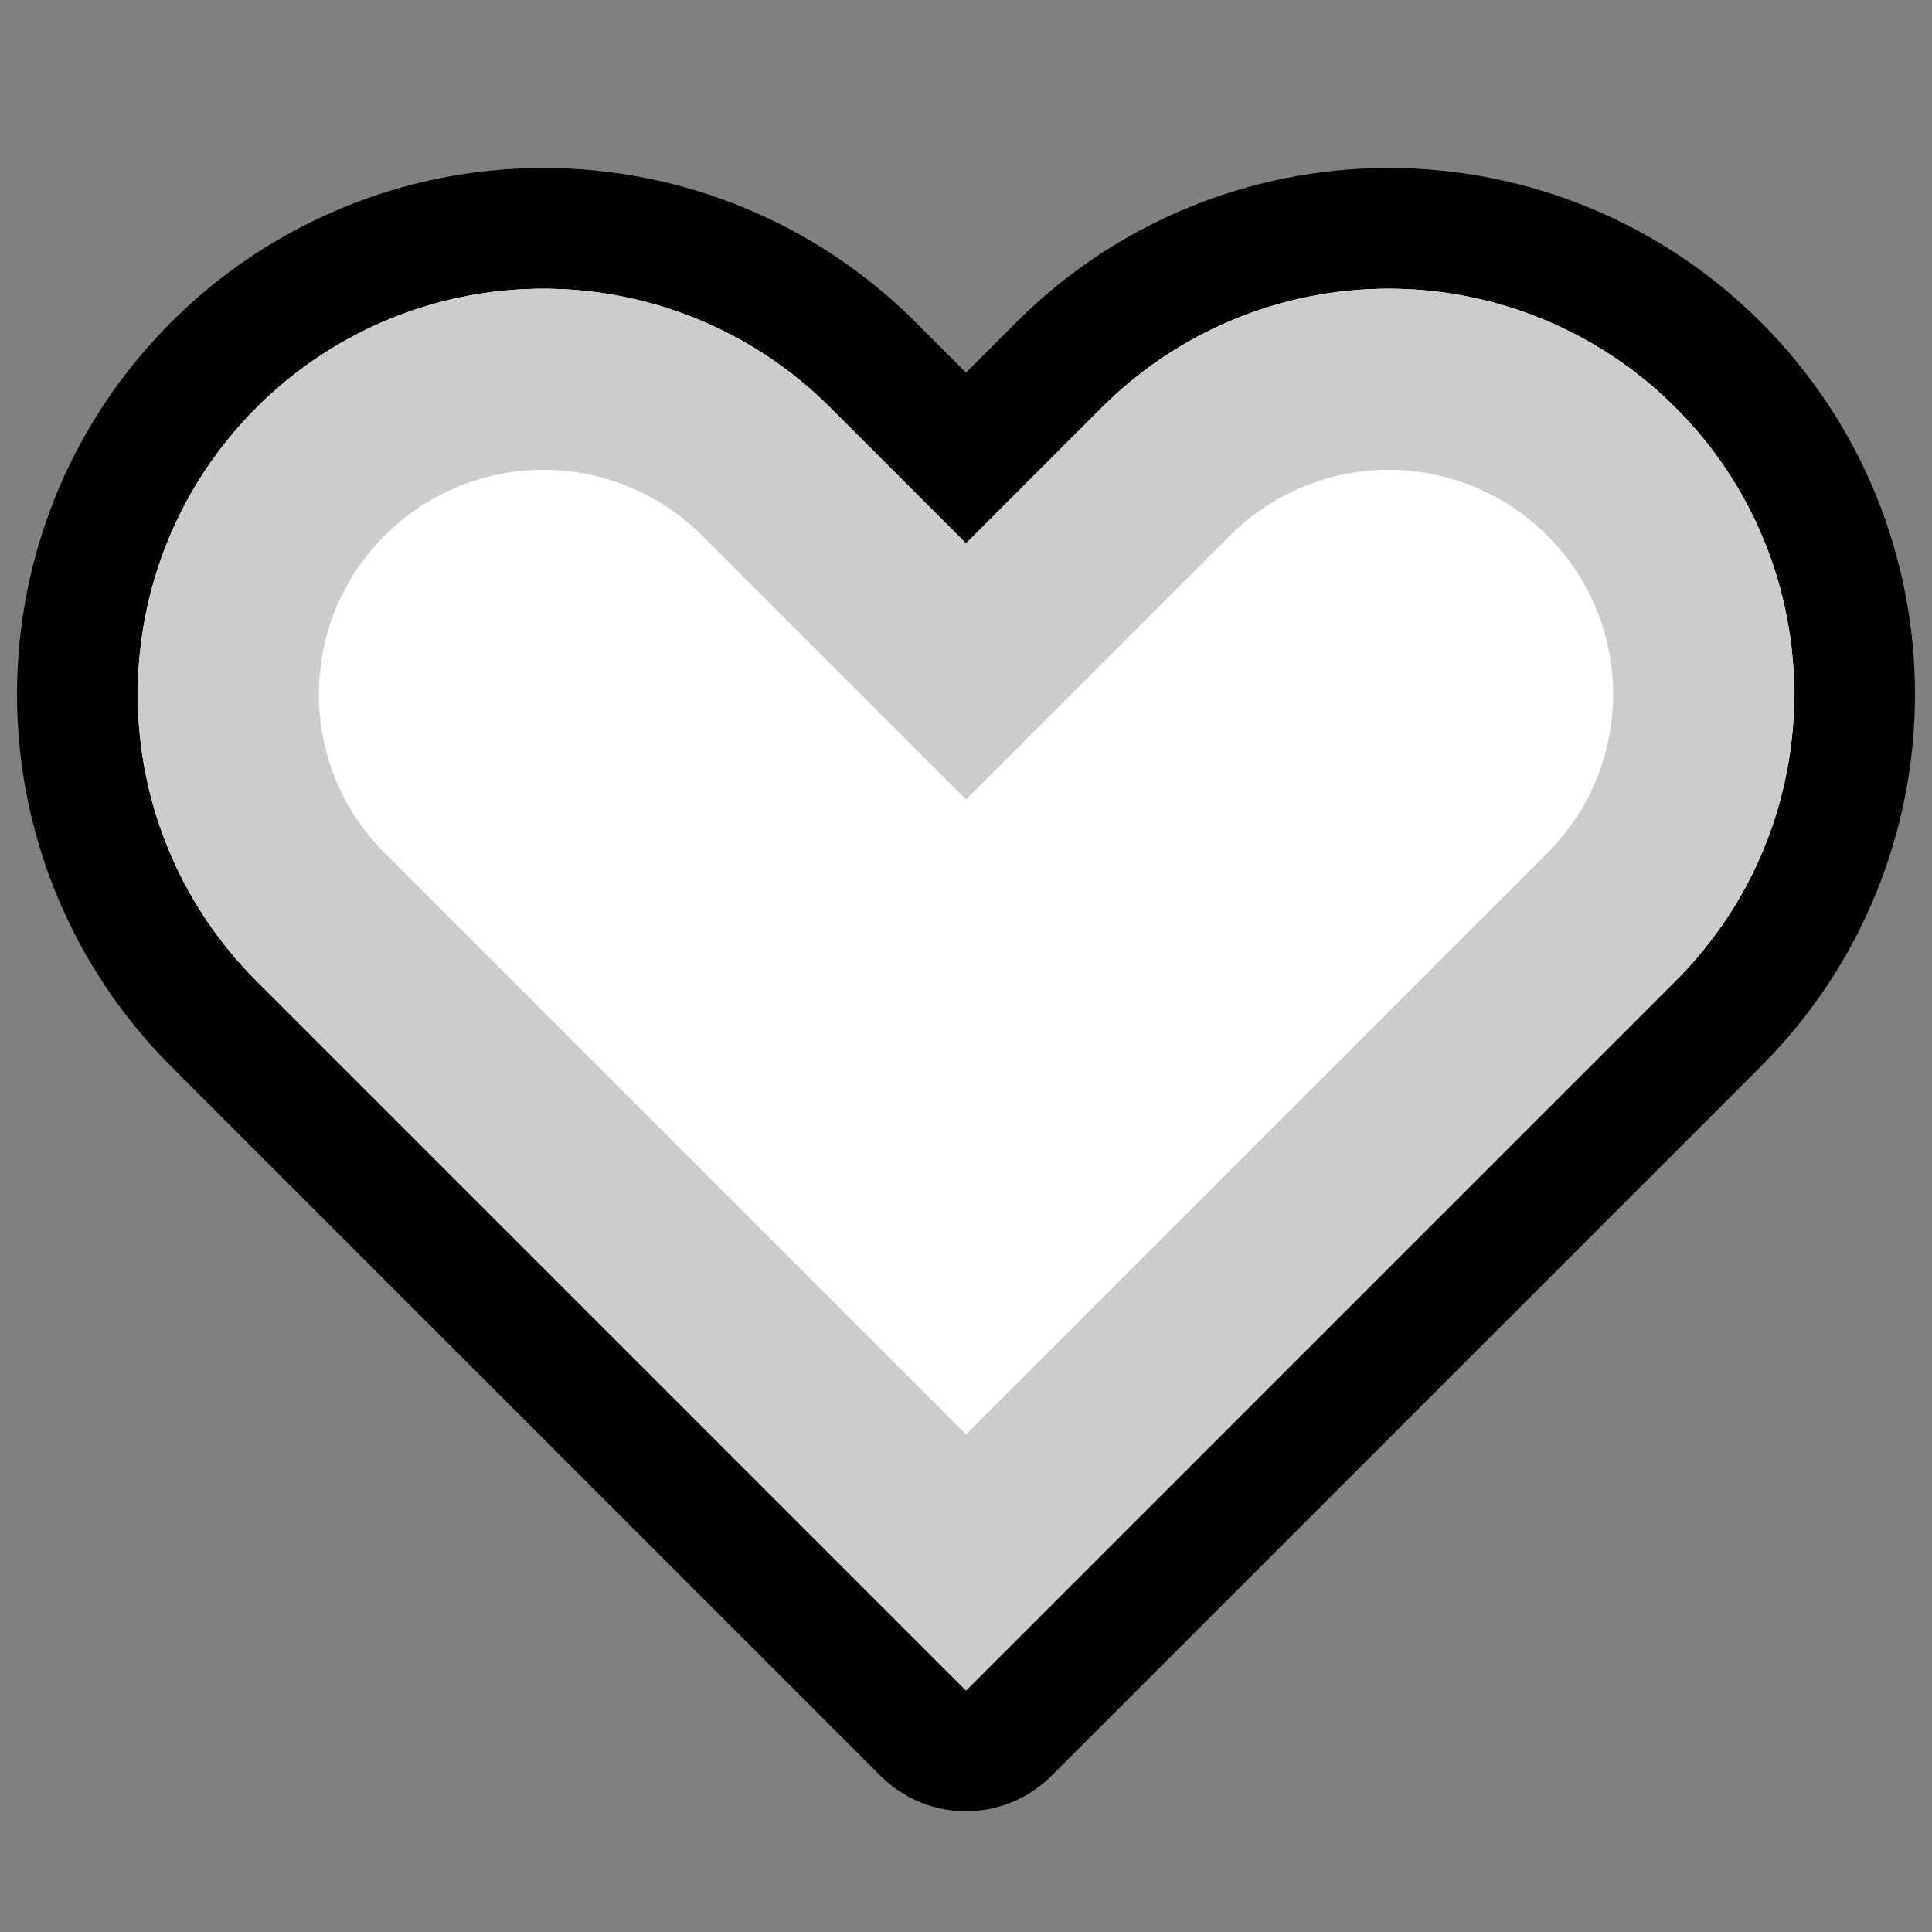 <?xml version="1.0" encoding="UTF-8" standalone="no"?><!DOCTYPE svg PUBLIC "-//W3C//DTD SVG 1.1//EN" "http://www.w3.org/Graphics/SVG/1.1/DTD/svg11.dtd"><svg width="100%" height="100%" viewBox="0 0 32 32" version="1.1" xmlns="http://www.w3.org/2000/svg" xmlns:xlink="http://www.w3.org/1999/xlink" xml:space="preserve" xmlns:serif="http://www.serif.com/" style="fill-rule:evenodd;clip-rule:evenodd;stroke-linecap:round;stroke-linejoin:round;stroke-miterlimit:1.5;">
<rect x="0" y="0" width="32" height="32" fill="#808080" stroke="none"/>
<rect id="empty_heart" x="0" y="0" width="32" height="32" style="fill:none;"/><g id="outline"><path d="M16,28c0,0 -6.877,-6.877 -11.751,-11.751c-2.623,-2.623 -2.623,-6.875 0,-9.498c0.001,-0.001 0.001,-0.001 0.002,-0.002c1.26,-1.26 2.968,-1.967 4.749,-1.967c1.781,0 3.489,0.707 4.749,1.967c1.247,1.247 2.251,2.251 2.251,2.251c0,0 1.004,-1.004 2.251,-2.251c1.26,-1.26 2.968,-1.967 4.749,-1.967c1.781,0 3.489,0.707 4.749,1.967c0.001,0.001 0.001,0.001 0.002,0.002c2.623,2.623 2.623,6.875 0,9.498c-4.874,4.874 -11.751,11.751 -11.751,11.751Z" style="fill:none;stroke:#000;stroke-width:4px;"/></g><g id="emoji"><g><path d="M16,28c0,0 -6.877,-6.877 -11.751,-11.751c-2.623,-2.623 -2.623,-6.875 0,-9.498c0.001,-0.001 0.001,-0.001 0.002,-0.002c1.26,-1.26 2.968,-1.967 4.749,-1.967c1.781,0 3.489,0.707 4.749,1.967c1.247,1.247 2.251,2.251 2.251,2.251c0,0 1.004,-1.004 2.251,-2.251c1.26,-1.26 2.968,-1.967 4.749,-1.967c1.781,0 3.489,0.707 4.749,1.967c0.001,0.001 0.001,0.001 0.002,0.002c2.623,2.623 2.623,6.875 0,9.498c-4.874,4.874 -11.751,11.751 -11.751,11.751Z" style="fill:#fff;"/><path d="M9.083,4.782l0.084,0.002l0.083,0.003l0.083,0.003l0.083,0.005l0.083,0.005l0.082,0.007l0.083,0.008l0.082,0.008l0.082,0.01l0.082,0.011l0.082,0.011l0.081,0.013l0.081,0.014l0.082,0.014l0.08,0.016l0.081,0.017l0.08,0.017l0.08,0.019l0.08,0.019l0.08,0.021l0.079,0.021l0.079,0.023l0.078,0.023l0.079,0.024l0.078,0.026l0.077,0.026l0.077,0.027l0.077,0.028l0.077,0.029l0.076,0.03l0.076,0.031l0.076,0.032l0.075,0.033l0.074,0.033l0.075,0.035l0.073,0.035l0.074,0.037l0.073,0.037l0.072,0.038l0.073,0.039l0.071,0.04l0.071,0.041l0.071,0.042l0.07,0.042l0.07,0.044l0.069,0.044l0.069,0.045l0.068,0.046l0.068,0.047l0.067,0.048l0.067,0.049l0.066,0.049l0.065,0.051l0.065,0.051l0.064,0.052l0.064,0.053l0.063,0.053l0.063,0.055l0.062,0.055l0.061,0.056l0.061,0.057l0.06,0.058l0.059,0.059l2.251,2.251l2.251,-2.251l0.059,-0.059l0.06,-0.058l0.061,-0.057l0.061,-0.056l0.062,-0.055l0.063,-0.055l0.063,-0.053l0.064,-0.053l0.064,-0.052l0.065,-0.051l0.065,-0.051l0.066,-0.049l0.067,-0.049l0.067,-0.048l0.068,-0.047l0.068,-0.046l0.069,-0.045l0.069,-0.044l0.07,-0.044l0.07,-0.042l0.071,-0.042l0.071,-0.041l0.071,-0.04l0.073,-0.039l0.072,-0.038l0.073,-0.037l0.074,-0.037l0.073,-0.035l0.075,-0.035l0.074,-0.033l0.075,-0.033l0.076,-0.032l0.076,-0.031l0.076,-0.03l0.077,-0.029l0.077,-0.028l0.077,-0.027l0.077,-0.026l0.078,-0.026l0.079,-0.024l0.078,-0.023l0.079,-0.023l0.079,-0.021l0.08,-0.021l0.08,-0.019l0.08,-0.019l0.08,-0.017l0.081,-0.017l0.08,-0.016l0.082,-0.014l0.081,-0.014l0.081,-0.013l0.082,-0.011l0.082,-0.011l0.082,-0.01l0.082,-0.008l0.083,-0.008l0.082,-0.007l0.083,-0.005l0.083,-0.005l0.083,-0.003l0.083,-0.003l0.084,-0.002l0.083,0l0.083,0l0.084,0.002l0.083,0.003l0.083,0.003l0.083,0.005l0.083,0.005l0.082,0.007l0.083,0.008l0.082,0.008l0.082,0.01l0.082,0.011l0.082,0.011l0.081,0.013l0.082,0.014l0.081,0.014l0.08,0.016l0.081,0.017l0.08,0.017l0.08,0.019l0.08,0.019l0.08,0.021l0.079,0.021l0.079,0.023l0.078,0.023l0.079,0.024l0.078,0.026l0.077,0.026l0.077,0.027l0.077,0.028l0.077,0.029l0.076,0.03l0.076,0.031l0.076,0.032l0.075,0.033l0.074,0.033l0.075,0.035l0.074,0.035l0.073,0.037l0.073,0.037l0.073,0.038l0.072,0.039l0.071,0.04l0.071,0.041l0.071,0.042l0.07,0.042l0.07,0.044l0.069,0.044l0.069,0.045l0.068,0.046l0.068,0.047l0.067,0.048l0.067,0.049l0.066,0.049l0.065,0.051l0.065,0.051l0.064,0.052l0.064,0.053l0.063,0.053l0.063,0.055l0.062,0.055l0.061,0.056l0.061,0.057l0.06,0.058l0.061,0.061l0.061,0.062l0.06,0.062l0.059,0.063l0.058,0.064l0.057,0.064l0.057,0.064l0.055,0.065l0.054,0.066l0.053,0.066l0.053,0.067l0.051,0.067l0.051,0.068l0.049,0.068l0.049,0.069l0.047,0.069l0.047,0.07l0.045,0.07l0.045,0.07l0.044,0.071l0.042,0.071l0.042,0.072l0.041,0.072l0.04,0.073l0.039,0.073l0.038,0.073l0.037,0.074l0.036,0.074l0.035,0.074l0.034,0.075l0.033,0.075l0.032,0.075l0.031,0.076l0.031,0.076l0.029,0.076l0.028,0.076l0.028,0.077l0.026,0.077l0.025,0.078l0.025,0.077l0.024,0.078l0.022,0.078l0.022,0.078l0.02,0.078l0.02,0.079l0.019,0.079l0.018,0.079l0.016,0.079l0.016,0.079l0.015,0.08l0.014,0.079l0.013,0.08l0.012,0.08l0.011,0.08l0.01,0.08l0.009,0.08l0.008,0.08l0.008,0.081l0.006,0.08l0.005,0.08l0.004,0.081l0.004,0.08l0.002,0.081l0.002,0.08l0,0.081l0,0.081l-0.002,0.08l-0.002,0.081l-0.004,0.08l-0.004,0.081l-0.005,0.08l-0.006,0.08l-0.008,0.081l-0.008,0.08l-0.009,0.08l-0.01,0.08l-0.011,0.08l-0.012,0.08l-0.013,0.08l-0.014,0.079l-0.015,0.08l-0.016,0.079l-0.016,0.079l-0.018,0.079l-0.019,0.079l-0.02,0.079l-0.02,0.078l-0.022,0.078l-0.022,0.078l-0.024,0.078l-0.024,0.077l-0.026,0.078l-0.026,0.077l-0.028,0.077l-0.028,0.076l-0.029,0.076l-0.031,0.076l-0.031,0.076l-0.032,0.075l-0.033,0.075l-0.034,0.075l-0.035,0.074l-0.036,0.074l-0.037,0.074l-0.038,0.073l-0.039,0.073l-0.04,0.073l-0.041,0.072l-0.042,0.072l-0.042,0.071l-0.044,0.071l-0.045,0.07l-0.045,0.07l-0.047,0.07l-0.047,0.069l-0.049,0.069l-0.049,0.068l-0.051,0.068l-0.051,0.067l-0.053,0.067l-0.053,0.066l-0.054,0.066l-0.055,0.065l-0.057,0.064l-0.057,0.064l-0.058,0.064l-0.059,0.063l-0.06,0.062l-0.061,0.062l-11.751,11.751l-11.751,-11.751l-0.061,-0.062l-0.06,-0.062l-0.059,-0.063l-0.058,-0.064l-0.057,-0.064l-0.057,-0.064l-0.055,-0.065l-0.054,-0.066l-0.053,-0.066l-0.053,-0.067l-0.051,-0.067l-0.051,-0.068l-0.049,-0.068l-0.049,-0.069l-0.047,-0.069l-0.047,-0.07l-0.045,-0.07l-0.045,-0.07l-0.044,-0.071l-0.042,-0.071l-0.042,-0.072l-0.041,-0.072l-0.04,-0.073l-0.039,-0.073l-0.038,-0.073l-0.037,-0.074l-0.036,-0.074l-0.035,-0.074l-0.034,-0.075l-0.033,-0.075l-0.032,-0.075l-0.031,-0.076l-0.031,-0.076l-0.029,-0.076l-0.028,-0.076l-0.028,-0.077l-0.026,-0.077l-0.026,-0.078l-0.024,-0.077l-0.024,-0.078l-0.022,-0.078l-0.022,-0.078l-0.02,-0.078l-0.02,-0.079l-0.019,-0.079l-0.018,-0.079l-0.016,-0.079l-0.016,-0.079l-0.015,-0.08l-0.014,-0.079l-0.013,-0.08l-0.012,-0.08l-0.011,-0.08l-0.01,-0.08l-0.009,-0.08l-0.008,-0.08l-0.008,-0.081l-0.006,-0.08l-0.005,-0.08l-0.004,-0.081l-0.004,-0.08l-0.002,-0.081l-0.002,-0.08l0,-0.081l0,-0.081l0.002,-0.08l0.002,-0.081l0.004,-0.08l0.004,-0.081l0.005,-0.08l0.006,-0.08l0.008,-0.081l0.008,-0.08l0.009,-0.08l0.01,-0.08l0.011,-0.08l0.012,-0.08l0.013,-0.08l0.014,-0.079l0.015,-0.08l0.016,-0.079l0.016,-0.079l0.018,-0.079l0.019,-0.079l0.02,-0.079l0.02,-0.078l0.022,-0.078l0.022,-0.078l0.024,-0.078l0.025,-0.077l0.025,-0.078l0.026,-0.077l0.028,-0.077l0.028,-0.076l0.029,-0.076l0.031,-0.076l0.031,-0.076l0.032,-0.075l0.033,-0.075l0.034,-0.075l0.035,-0.074l0.036,-0.074l0.037,-0.074l0.038,-0.073l0.039,-0.073l0.04,-0.073l0.041,-0.072l0.042,-0.072l0.042,-0.071l0.044,-0.071l0.045,-0.07l0.045,-0.07l0.047,-0.07l0.047,-0.069l0.049,-0.069l0.049,-0.068l0.051,-0.068l0.051,-0.067l0.053,-0.067l0.053,-0.066l0.054,-0.066l0.055,-0.065l0.057,-0.064l0.057,-0.064l0.058,-0.064l0.059,-0.063l0.06,-0.062l0.061,-0.062l0.002,-0.002l0.059,-0.059l0.06,-0.058l0.061,-0.057l0.061,-0.056l0.062,-0.055l0.063,-0.055l0.063,-0.053l0.064,-0.053l0.064,-0.052l0.065,-0.051l0.065,-0.051l0.066,-0.049l0.067,-0.049l0.067,-0.048l0.068,-0.047l0.068,-0.046l0.069,-0.045l0.069,-0.044l0.07,-0.044l0.07,-0.042l0.071,-0.042l0.071,-0.041l0.071,-0.04l0.072,-0.039l0.073,-0.038l0.073,-0.037l0.073,-0.037l0.074,-0.035l0.075,-0.035l0.074,-0.033l0.075,-0.033l0.076,-0.032l0.076,-0.031l0.076,-0.03l0.077,-0.029l0.077,-0.028l0.077,-0.027l0.077,-0.026l0.078,-0.026l0.079,-0.024l0.078,-0.023l0.079,-0.023l0.079,-0.021l0.08,-0.021l0.08,-0.019l0.08,-0.019l0.08,-0.017l0.081,-0.017l0.08,-0.016l0.081,-0.014l0.082,-0.014l0.081,-0.013l0.082,-0.011l0.082,-0.011l0.082,-0.01l0.082,-0.008l0.083,-0.008l0.082,-0.007l0.083,-0.005l0.083,-0.005l0.083,-0.003l0.083,-0.003l0.084,-0.002l0.083,0l0.083,0Zm13.871,3l-0.046,0.001l-0.046,0.001l-0.046,0.002l-0.046,0.003l-0.046,0.003l-0.046,0.004l-0.045,0.004l-0.046,0.005l-0.045,0.005l-0.046,0.006l-0.045,0.007l-0.045,0.007l-0.045,0.007l-0.045,0.008l-0.044,0.009l-0.045,0.009l-0.044,0.01l-0.045,0.01l-0.044,0.011l-0.044,0.011l-0.043,0.012l-0.044,0.013l-0.044,0.013l-0.043,0.013l-0.043,0.014l-0.043,0.014l-0.043,0.015l-0.042,0.016l-0.043,0.016l-0.042,0.017l-0.042,0.017l-0.042,0.017l-0.041,0.018l-0.042,0.019l-0.041,0.019l-0.041,0.02l-0.04,0.02l-0.041,0.021l-0.04,0.021l-0.04,0.021l-0.039,0.022l-0.04,0.023l-0.039,0.023l-0.039,0.024l-0.038,0.024l-0.038,0.024l-0.039,0.025l-0.037,0.026l-0.038,0.026l-0.037,0.026l-0.037,0.027l-0.036,0.027l-0.036,0.028l-0.036,0.029l-0.036,0.028l-0.035,0.03l-0.035,0.03l-0.035,0.03l-0.034,0.03l-0.034,0.031l-0.033,0.032l-0.034,0.032l-0.039,0.039l-4.366,4.366l-4.366,-4.366l-0.039,-0.039l-0.034,-0.033l-0.033,-0.031l-0.034,-0.031l-0.034,-0.03l-0.035,-0.031l-0.035,-0.029l-0.035,-0.03l-0.036,-0.028l-0.036,-0.029l-0.036,-0.028l-0.036,-0.027l-0.037,-0.027l-0.037,-0.026l-0.038,-0.026l-0.038,-0.026l-0.037,-0.025l-0.038,-0.024l-0.039,-0.024l-0.039,-0.024l-0.039,-0.023l-0.04,-0.023l-0.039,-0.022l-0.04,-0.021l-0.04,-0.021l-0.041,-0.021l-0.04,-0.02l-0.041,-0.02l-0.041,-0.019l-0.042,-0.018l-0.041,-0.019l-0.042,-0.017l-0.042,-0.017l-0.042,-0.017l-0.043,-0.016l-0.042,-0.015l-0.043,-0.016l-0.043,-0.014l-0.043,-0.014l-0.043,-0.013l-0.044,-0.013l-0.044,-0.013l-0.043,-0.012l-0.044,-0.011l-0.044,-0.011l-0.045,-0.01l-0.044,-0.01l-0.045,-0.009l-0.044,-0.009l-0.045,-0.008l-0.045,-0.007l-0.045,-0.007l-0.045,-0.007l-0.046,-0.006l-0.045,-0.005l-0.046,-0.005l-0.045,-0.004l-0.046,-0.004l-0.046,-0.003l-0.046,-0.003l-0.046,-0.002l-0.046,-0.001l-0.046,-0.001l-0.046,0l-0.046,0l-0.046,0.001l-0.046,0.001l-0.046,0.002l-0.046,0.003l-0.046,0.003l-0.046,0.004l-0.045,0.004l-0.046,0.005l-0.045,0.005l-0.046,0.006l-0.045,0.007l-0.045,0.007l-0.045,0.007l-0.045,0.008l-0.044,0.009l-0.045,0.009l-0.044,0.01l-0.045,0.01l-0.044,0.011l-0.044,0.011l-0.043,0.012l-0.044,0.013l-0.044,0.013l-0.043,0.013l-0.043,0.014l-0.043,0.014l-0.043,0.016l-0.043,0.015l-0.042,0.016l-0.042,0.017l-0.042,0.017l-0.042,0.017l-0.041,0.019l-0.042,0.018l-0.041,0.019l-0.041,0.02l-0.04,0.02l-0.041,0.021l-0.04,0.021l-0.04,0.021l-0.039,0.022l-0.04,0.023l-0.039,0.023l-0.039,0.024l-0.039,0.024l-0.037,0.024l-0.038,0.025l-0.039,0.026l-0.037,0.026l-0.037,0.026l-0.037,0.027l-0.036,0.027l-0.036,0.028l-0.036,0.029l-0.036,0.028l-0.035,0.03l-0.035,0.029l-0.035,0.031l-0.034,0.03l-0.034,0.031l-0.033,0.032l-0.034,0.032l-0.034,0.034l-0.035,0.035l-0.034,0.035l-0.033,0.035l-0.032,0.036l-0.032,0.036l-0.031,0.036l-0.031,0.036l-0.03,0.037l-0.03,0.036l-0.029,0.037l-0.028,0.037l-0.028,0.038l-0.027,0.037l-0.027,0.038l-0.027,0.038l-0.025,0.039l-0.025,0.038l-0.025,0.039l-0.024,0.039l-0.023,0.04l-0.023,0.039l-0.023,0.039l-0.022,0.04l-0.021,0.04l-0.021,0.041l-0.02,0.04l-0.02,0.041l-0.019,0.041l-0.019,0.041l-0.018,0.041l-0.018,0.042l-0.017,0.041l-0.017,0.042l-0.016,0.042l-0.016,0.042l-0.015,0.043l-0.014,0.041l-0.014,0.044l-0.014,0.043l-0.013,0.042l-0.012,0.043l-0.012,0.044l-0.012,0.043l-0.011,0.043l-0.01,0.044l-0.01,0.044l-0.009,0.043l-0.009,0.045l-0.008,0.044l-0.008,0.043l-0.007,0.044l-0.007,0.045l-0.006,0.045l-0.005,0.044l-0.005,0.044l-0.005,0.045l-0.004,0.045l-0.003,0.045l-0.003,0.044l-0.003,0.045l-0.002,0.045l-0.001,0.044l-0.001,0.045l0,0.045l0,0.045l0.001,0.045l0.001,0.044l0.002,0.045l0.003,0.045l0.003,0.044l0.003,0.045l0.004,0.045l0.005,0.045l0.005,0.044l0.005,0.044l0.006,0.045l0.007,0.044l0.007,0.045l0.008,0.044l0.008,0.043l0.009,0.044l0.009,0.044l0.01,0.043l0.011,0.045l0.01,0.043l0.012,0.043l0.012,0.044l0.012,0.043l0.013,0.043l0.014,0.042l0.014,0.043l0.014,0.042l0.015,0.042l0.016,0.043l0.016,0.042l0.017,0.042l0.017,0.041l0.018,0.042l0.018,0.041l0.019,0.041l0.019,0.041l0.02,0.041l0.02,0.04l0.021,0.041l0.021,0.04l0.022,0.04l0.023,0.039l0.023,0.039l0.023,0.04l0.024,0.039l0.025,0.039l0.025,0.038l0.025,0.039l0.027,0.038l0.027,0.038l0.027,0.037l0.028,0.038l0.028,0.037l0.029,0.037l0.03,0.037l0.03,0.036l0.031,0.036l0.031,0.037l0.032,0.035l0.032,0.035l0.033,0.036l0.034,0.035l0.041,0.041l9.623,9.623l9.623,-9.623l0.041,-0.041l0.034,-0.035l0.033,-0.036l0.032,-0.035l0.032,-0.036l0.031,-0.036l0.031,-0.036l0.03,-0.036l0.03,-0.037l0.029,-0.037l0.028,-0.037l0.028,-0.038l0.028,-0.038l0.026,-0.037l0.026,-0.038l0.026,-0.038l0.025,-0.039l0.025,-0.039l0.024,-0.039l0.023,-0.039l0.023,-0.04l0.023,-0.039l0.022,-0.04l0.021,-0.041l0.021,-0.039l0.02,-0.041l0.02,-0.041l0.019,-0.041l0.019,-0.041l0.018,-0.041l0.018,-0.041l0.017,-0.042l0.017,-0.042l0.016,-0.042l0.016,-0.043l0.015,-0.042l0.014,-0.042l0.014,-0.043l0.014,-0.042l0.013,-0.044l0.012,-0.043l0.012,-0.042l0.012,-0.044l0.011,-0.044l0.01,-0.043l0.01,-0.043l0.009,-0.045l0.009,-0.044l0.008,-0.043l0.008,-0.044l0.007,-0.045l0.007,-0.044l0.006,-0.044l0.005,-0.045l0.006,-0.045l0.004,-0.045l0.004,-0.043l0.003,-0.046l0.003,-0.044l0.003,-0.045l0.002,-0.045l0.001,-0.044l0.001,-0.045l0,-0.045l0,-0.045l-0.001,-0.045l-0.001,-0.044l-0.002,-0.045l-0.003,-0.045l-0.003,-0.044l-0.003,-0.046l-0.004,-0.043l-0.004,-0.045l-0.006,-0.045l-0.005,-0.044l-0.006,-0.045l-0.007,-0.045l-0.007,-0.044l-0.008,-0.044l-0.008,-0.043l-0.009,-0.044l-0.009,-0.044l-0.01,-0.044l-0.01,-0.044l-0.011,-0.043l-0.012,-0.043l-0.012,-0.043l-0.012,-0.044l-0.013,-0.043l-0.014,-0.042l-0.014,-0.043l-0.014,-0.042l-0.015,-0.043l-0.016,-0.042l-0.016,-0.042l-0.017,-0.042l-0.017,-0.041l-0.018,-0.042l-0.018,-0.041l-0.019,-0.041l-0.019,-0.041l-0.02,-0.041l-0.02,-0.041l-0.021,-0.039l-0.021,-0.04l-0.022,-0.041l-0.023,-0.039l-0.023,-0.039l-0.023,-0.04l-0.024,-0.039l-0.025,-0.039l-0.025,-0.038l-0.025,-0.039l-0.027,-0.038l-0.027,-0.038l-0.027,-0.037l-0.028,-0.038l-0.028,-0.037l-0.029,-0.037l-0.03,-0.037l-0.03,-0.036l-0.031,-0.036l-0.031,-0.036l-0.032,-0.036l-0.032,-0.036l-0.033,-0.035l-0.034,-0.035l-0.035,-0.035l-0.035,-0.034l-0.032,-0.032l-0.034,-0.032l-0.034,-0.031l-0.035,-0.031l-0.034,-0.03l-0.034,-0.029l-0.036,-0.03l-0.036,-0.028l-0.036,-0.029l-0.036,-0.028l-0.036,-0.027l-0.037,-0.027l-0.037,-0.026l-0.038,-0.026l-0.037,-0.026l-0.038,-0.025l-0.039,-0.024l-0.038,-0.024l-0.039,-0.024l-0.039,-0.023l-0.039,-0.023l-0.04,-0.022l-0.04,-0.021l-0.04,-0.021l-0.041,-0.021l-0.04,-0.02l-0.041,-0.02l-0.041,-0.019l-0.042,-0.018l-0.041,-0.019l-0.042,-0.017l-0.042,-0.017l-0.042,-0.017l-0.042,-0.016l-0.043,-0.016l-0.043,-0.014l-0.043,-0.015l-0.043,-0.014l-0.043,-0.013l-0.044,-0.013l-0.043,-0.013l-0.044,-0.012l-0.044,-0.011l-0.044,-0.011l-0.045,-0.01l-0.044,-0.01l-0.045,-0.009l-0.044,-0.009l-0.045,-0.008l-0.045,-0.007l-0.045,-0.007l-0.045,-0.007l-0.046,-0.006l-0.045,-0.005l-0.046,-0.005l-0.045,-0.004l-0.046,-0.004l-0.046,-0.003l-0.046,-0.003l-0.046,-0.002l-0.046,-0.001l-0.046,-0.001l-0.046,0l-0.046,0Z" style="fill:#ccc;"/></g></g></svg>